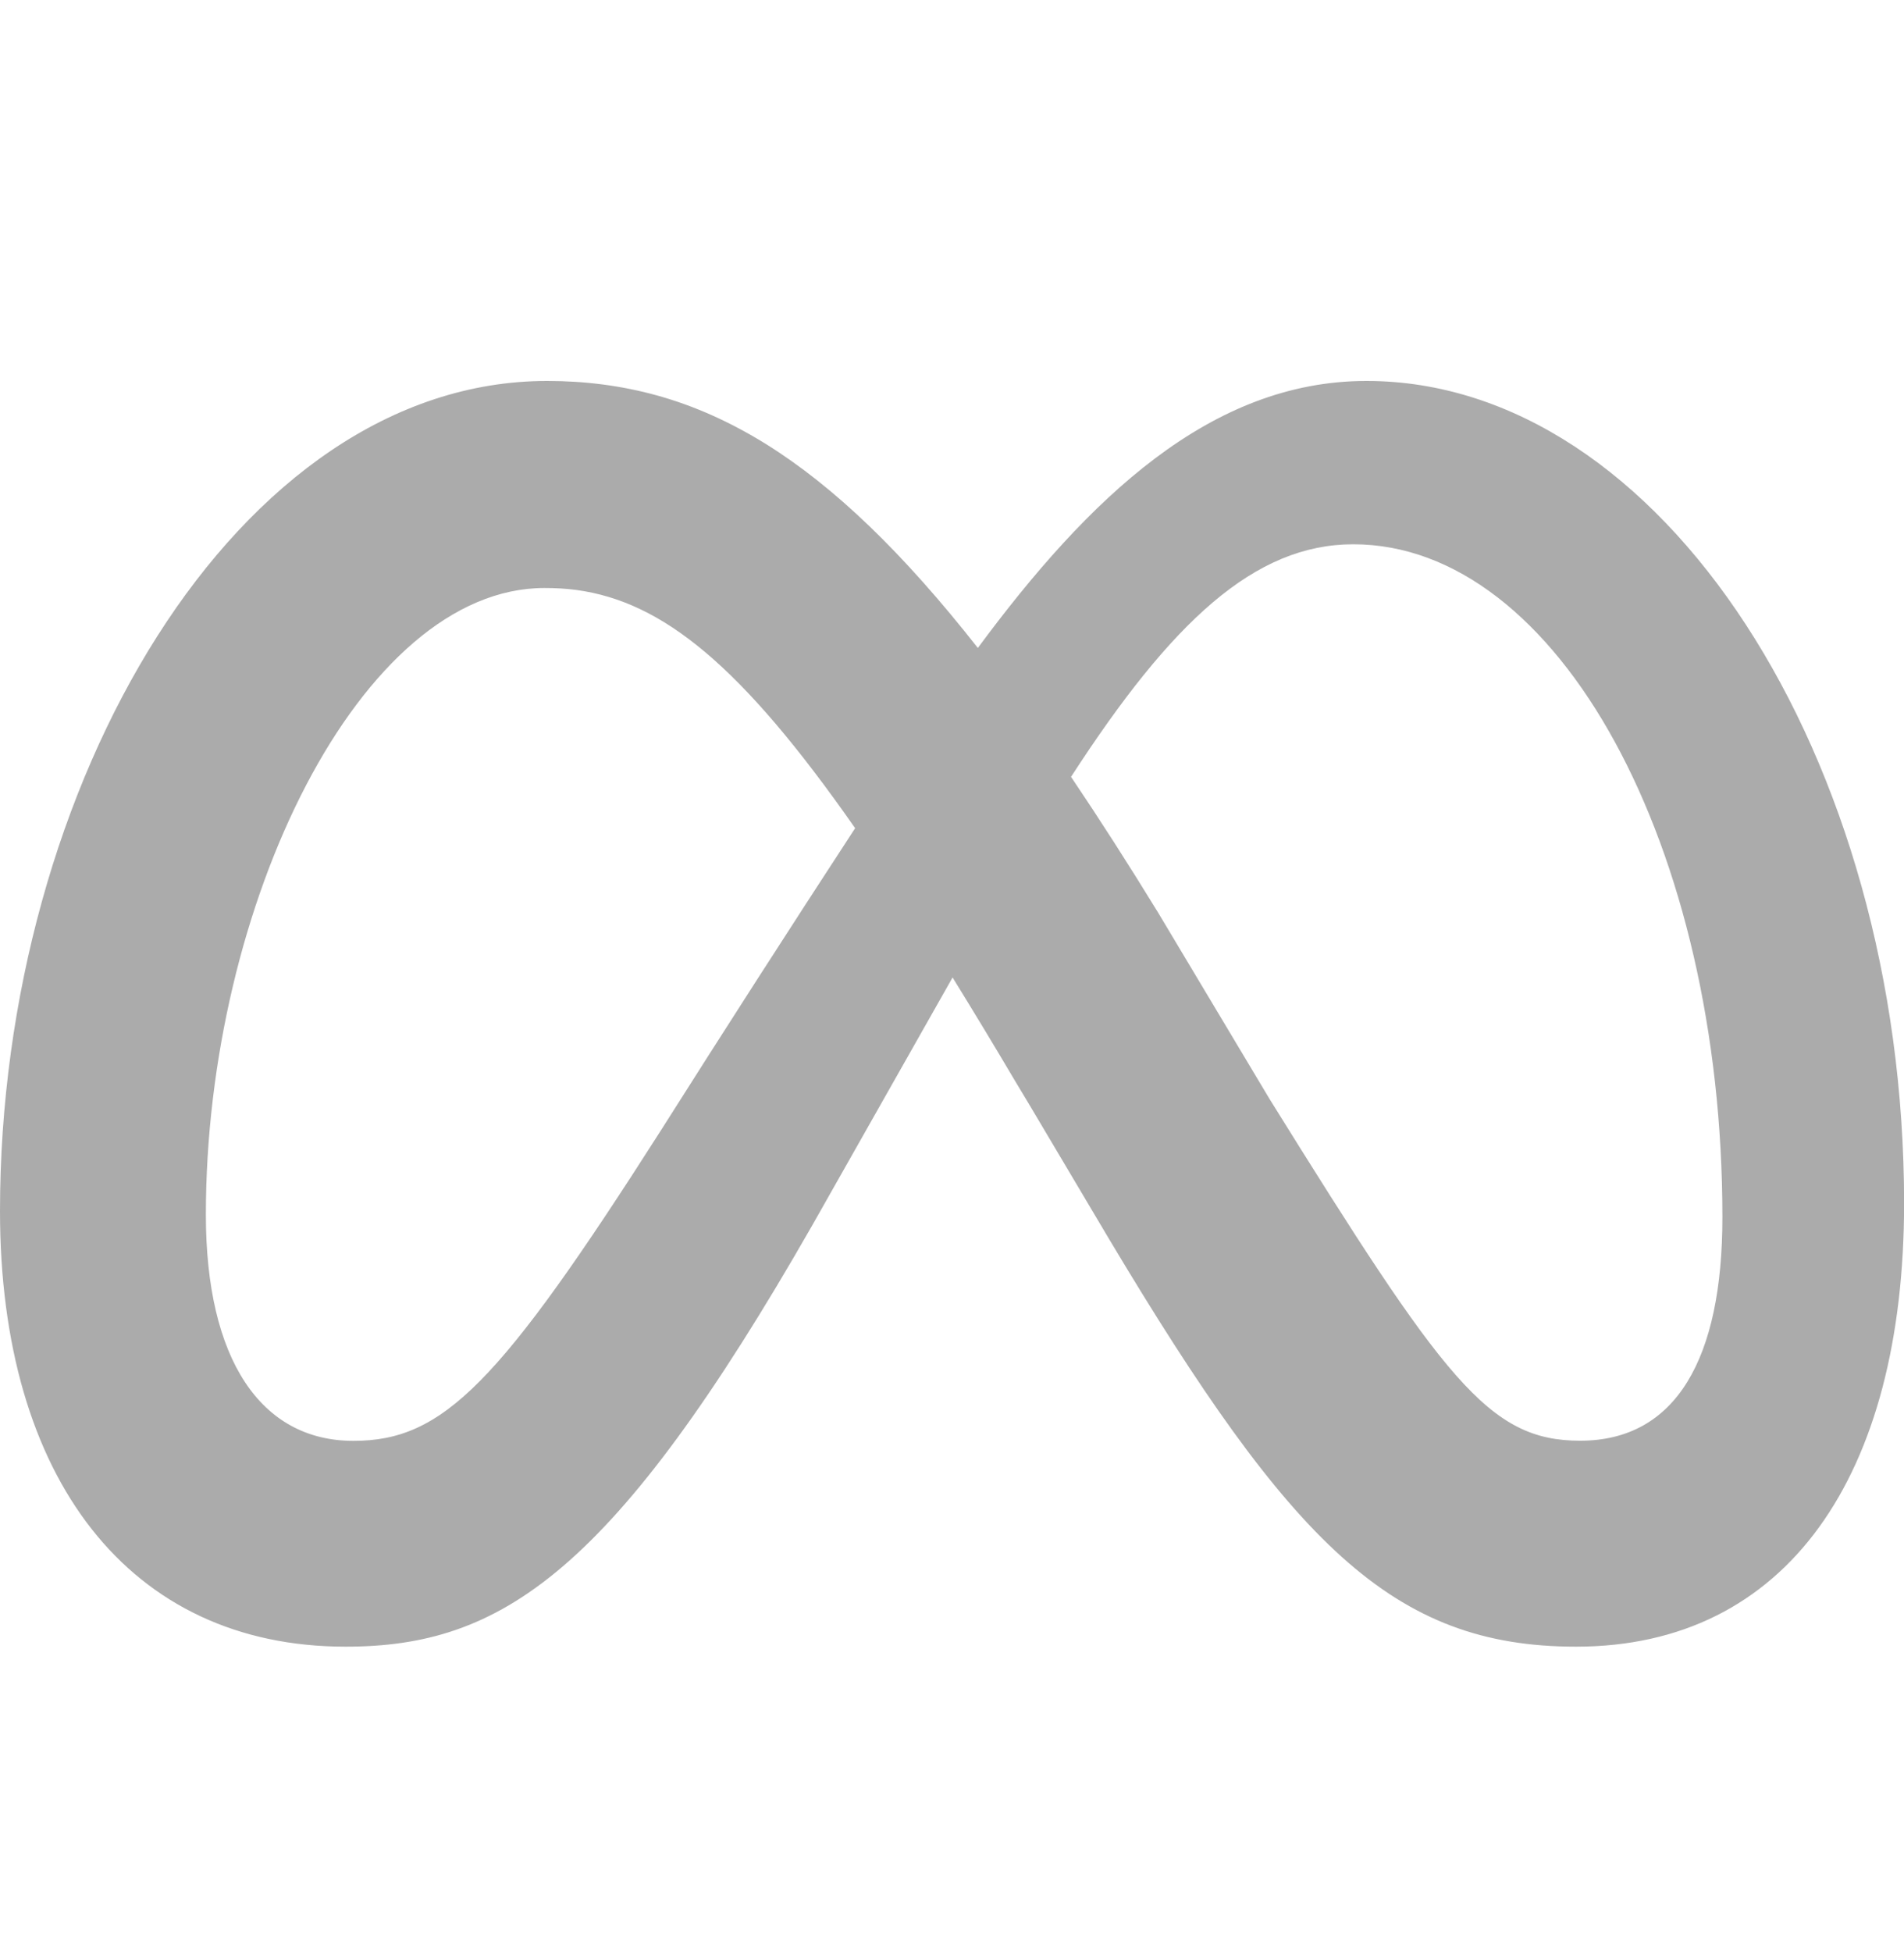 <svg width="40" height="41" viewBox="0 0 40 41" fill="none" xmlns="http://www.w3.org/2000/svg">
<g clip-path="url(#clip0_127_291)">
<path fill-rule="evenodd" clip-rule="evenodd" d="M20.543 13.607C22.863 10.47 25.427 8 28.707 8C34.9 8 40 15.883 40.002 25.267C40.002 30.992 37.538 34.58 33.11 34.58C29.253 34.58 27.122 32.415 23.3 26.02L21.633 23.212L21.337 22.72C20.903 21.985 20.461 21.254 20.012 20.527L17.067 25.727C12.885 33.04 10.53 34.58 7.26 34.58C2.715 34.58 0 31.043 0 25.433C0 16.47 4.987 8 11.495 8C12.293 8 13.057 8.098 13.805 8.305C14.58 8.52 15.332 8.855 16.087 9.322C17.53 10.22 18.973 11.61 20.543 13.607ZM24.332 19.168C23.703 18.142 23.098 17.2 22.515 16.335L22.5 16.315C24.613 13.053 26.358 11.43 28.43 11.43C32.737 11.43 36.185 17.773 36.185 25.562C36.185 28.532 35.21 30.255 33.197 30.255C31.265 30.255 30.343 28.98 26.672 23.08L24.332 19.168ZM12.115 12.39C13.928 12.64 15.578 13.975 17.965 17.392C16.587 19.502 15.225 21.621 13.877 23.75C10.485 29.065 9.312 30.258 7.425 30.258C5.482 30.258 4.325 28.552 4.325 25.508C4.325 19.003 7.57 12.348 11.44 12.348C11.668 12.348 11.893 12.36 12.115 12.39Z" fill="#ABABAB"/>
</g>
<defs>
<clipPath id="clip0_127_291">
<rect width="40" height="40" fill="white" transform="translate(0 0.5)"/>
</clipPath>
</defs>
</svg>

